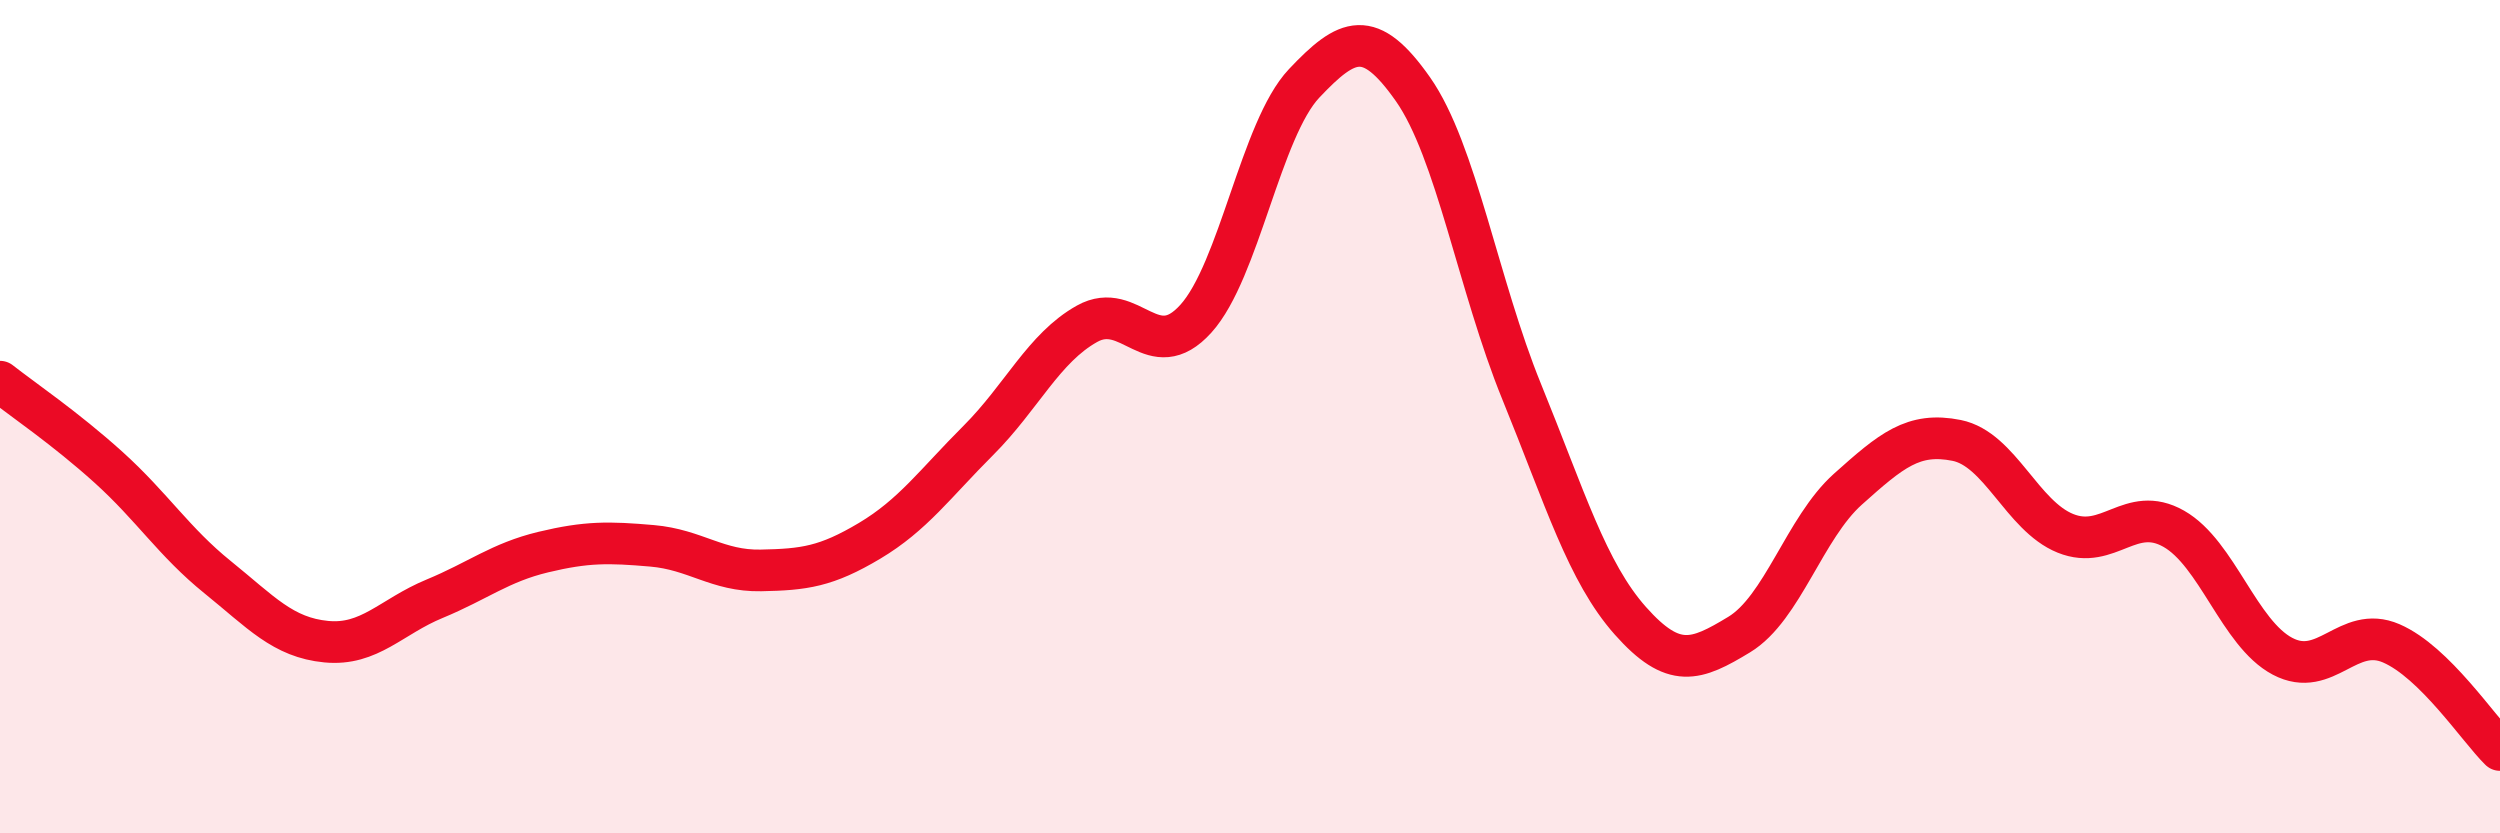 
    <svg width="60" height="20" viewBox="0 0 60 20" xmlns="http://www.w3.org/2000/svg">
      <path
        d="M 0,9.16 C 0.52,9.57 1.57,10.28 2.61,11.22 C 3.65,12.16 4.18,13.01 5.22,13.85 C 6.26,14.69 6.79,15.3 7.83,15.4 C 8.87,15.5 9.39,14.8 10.43,14.37 C 11.47,13.94 12,13.5 13.04,13.25 C 14.08,13 14.61,13.01 15.65,13.1 C 16.69,13.19 17.22,13.71 18.26,13.69 C 19.3,13.67 19.83,13.6 20.87,12.98 C 21.91,12.36 22.44,11.61 23.48,10.57 C 24.52,9.53 25.05,8.35 26.09,7.77 C 27.13,7.19 27.66,8.8 28.7,7.65 C 29.74,6.5 30.26,3.1 31.3,2 C 32.34,0.9 32.87,0.66 33.91,2.14 C 34.95,3.62 35.48,6.85 36.52,9.4 C 37.56,11.95 38.09,13.73 39.13,14.9 C 40.17,16.07 40.7,15.86 41.74,15.23 C 42.78,14.6 43.31,12.67 44.35,11.74 C 45.39,10.81 45.92,10.36 46.96,10.57 C 48,10.78 48.53,12.38 49.57,12.8 C 50.61,13.22 51.13,12.1 52.17,12.69 C 53.21,13.28 53.74,15.2 54.78,15.75 C 55.82,16.3 56.35,14.99 57.39,15.44 C 58.43,15.89 59.48,17.49 60,18L60 20L0 20Z"
        fill="#EB0A25"
        opacity="0.1"
        stroke-linecap="round"
        stroke-linejoin="round"
      />
      <path
        d="M 0,9.16 C 0.52,9.57 1.57,10.28 2.61,11.22 C 3.65,12.16 4.18,13.01 5.22,13.85 C 6.26,14.69 6.79,15.3 7.83,15.4 C 8.87,15.5 9.39,14.8 10.43,14.37 C 11.47,13.94 12,13.5 13.04,13.25 C 14.08,13 14.61,13.01 15.65,13.1 C 16.69,13.19 17.22,13.71 18.26,13.69 C 19.3,13.67 19.83,13.6 20.87,12.98 C 21.91,12.36 22.44,11.61 23.48,10.57 C 24.52,9.53 25.05,8.35 26.09,7.77 C 27.13,7.19 27.66,8.8 28.7,7.65 C 29.74,6.5 30.26,3.1 31.3,2 C 32.34,0.9 32.87,0.66 33.91,2.14 C 34.95,3.62 35.48,6.85 36.52,9.4 C 37.56,11.95 38.09,13.73 39.13,14.9 C 40.17,16.07 40.7,15.86 41.74,15.23 C 42.78,14.6 43.31,12.67 44.35,11.74 C 45.39,10.81 45.92,10.36 46.96,10.57 C 48,10.78 48.53,12.38 49.57,12.8 C 50.61,13.22 51.13,12.1 52.17,12.69 C 53.21,13.28 53.74,15.2 54.78,15.75 C 55.82,16.3 56.35,14.99 57.39,15.44 C 58.43,15.89 59.48,17.49 60,18"
        stroke="#EB0A25"
        stroke-width="1"
        fill="none"
        stroke-linecap="round"
        stroke-linejoin="round"
      />
    </svg>
  